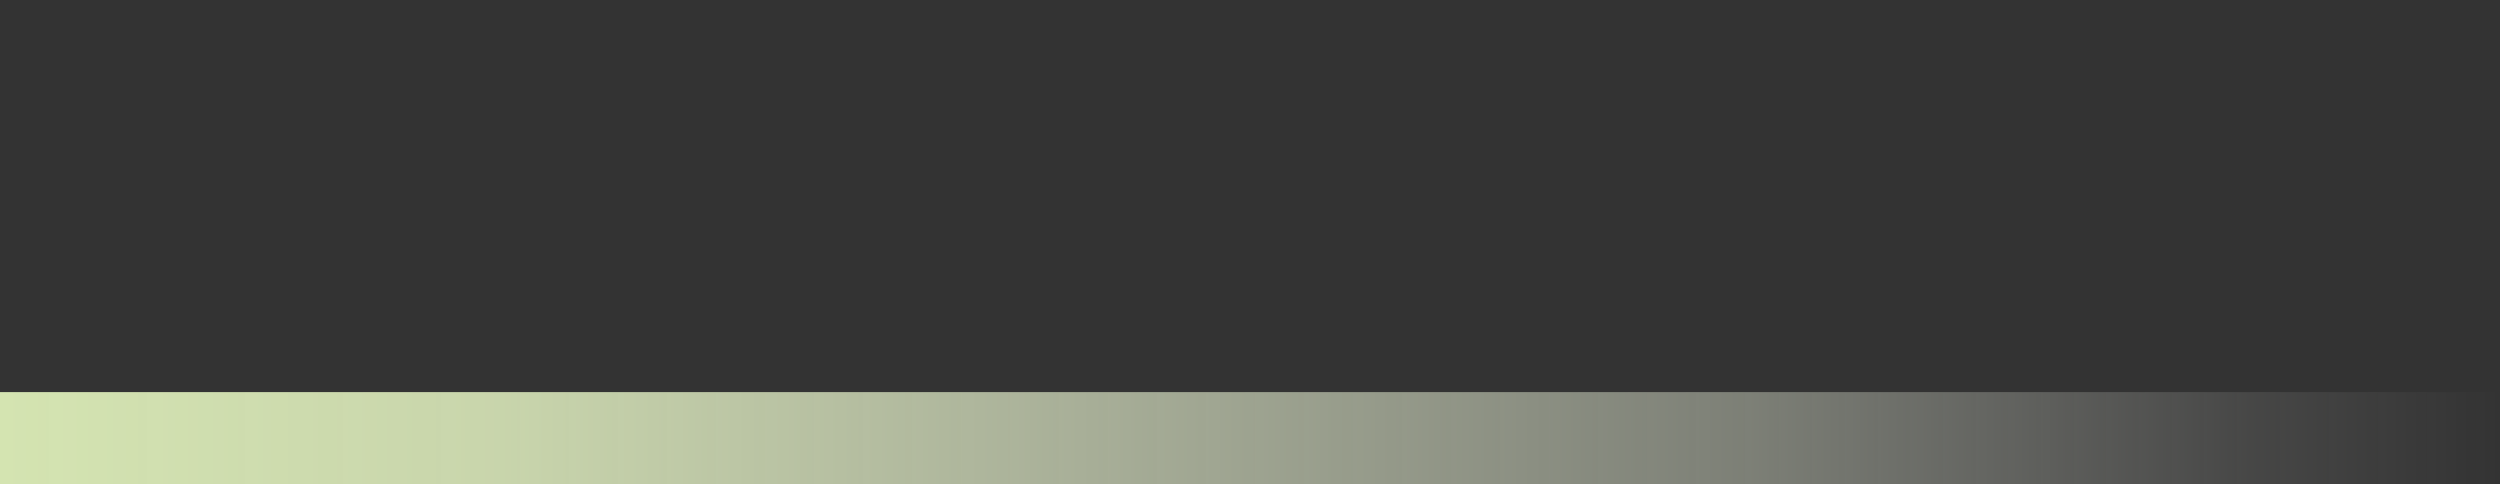 <?xml version="1.0" encoding="UTF-8"?>
<svg id="_レイヤー_2" xmlns="http://www.w3.org/2000/svg" xmlns:xlink="http://www.w3.org/1999/xlink" version="1.1" viewBox="0 0 380 73.6">
  <rect x="0" y="0" width="380" height="73.6" fill="#333333" stroke="none"/>
  <!-- Generator: Adobe Illustrator 29.5.1, SVG Export Plug-In . SVG Version: 2.1.0 Build 141)  -->
  <defs>
    <style>
      .st0 {
        fill: url(#_名称未設定グラデーション_2);
      }
    </style>
    <linearGradient id="_名称未設定グラデーション_2" data-name="名称未設定グラデーション 2" x1="0" y1="9.4" x2="380" y2="9.4" gradientTransform="translate(0 76) scale(1 -1)" gradientUnits="userSpaceOnUse">
      <stop offset="0" stop-color="#d3e3ae"/>
      <stop offset="0" stop-color="#d4e4b1" stop-opacity="1"/>
      <stop offset=".2" stop-color="#d9e7b9" stop-opacity=".9"/>
      <stop offset=".4" stop-color="#e1ecc8" stop-opacity=".7"/>
      <stop offset=".7" stop-color="#ebf2db" stop-opacity=".4"/>
      <stop offset=".9" stop-color="#f9fbf4" stop-opacity=".1"/>
      <stop offset="1" stop-color="#fff" stop-opacity="0"/>
    </linearGradient>
  </defs>
  <g id="PH">
    <rect class="st0" y="59.6" width="380" height="14"/>
  </g>
</svg>